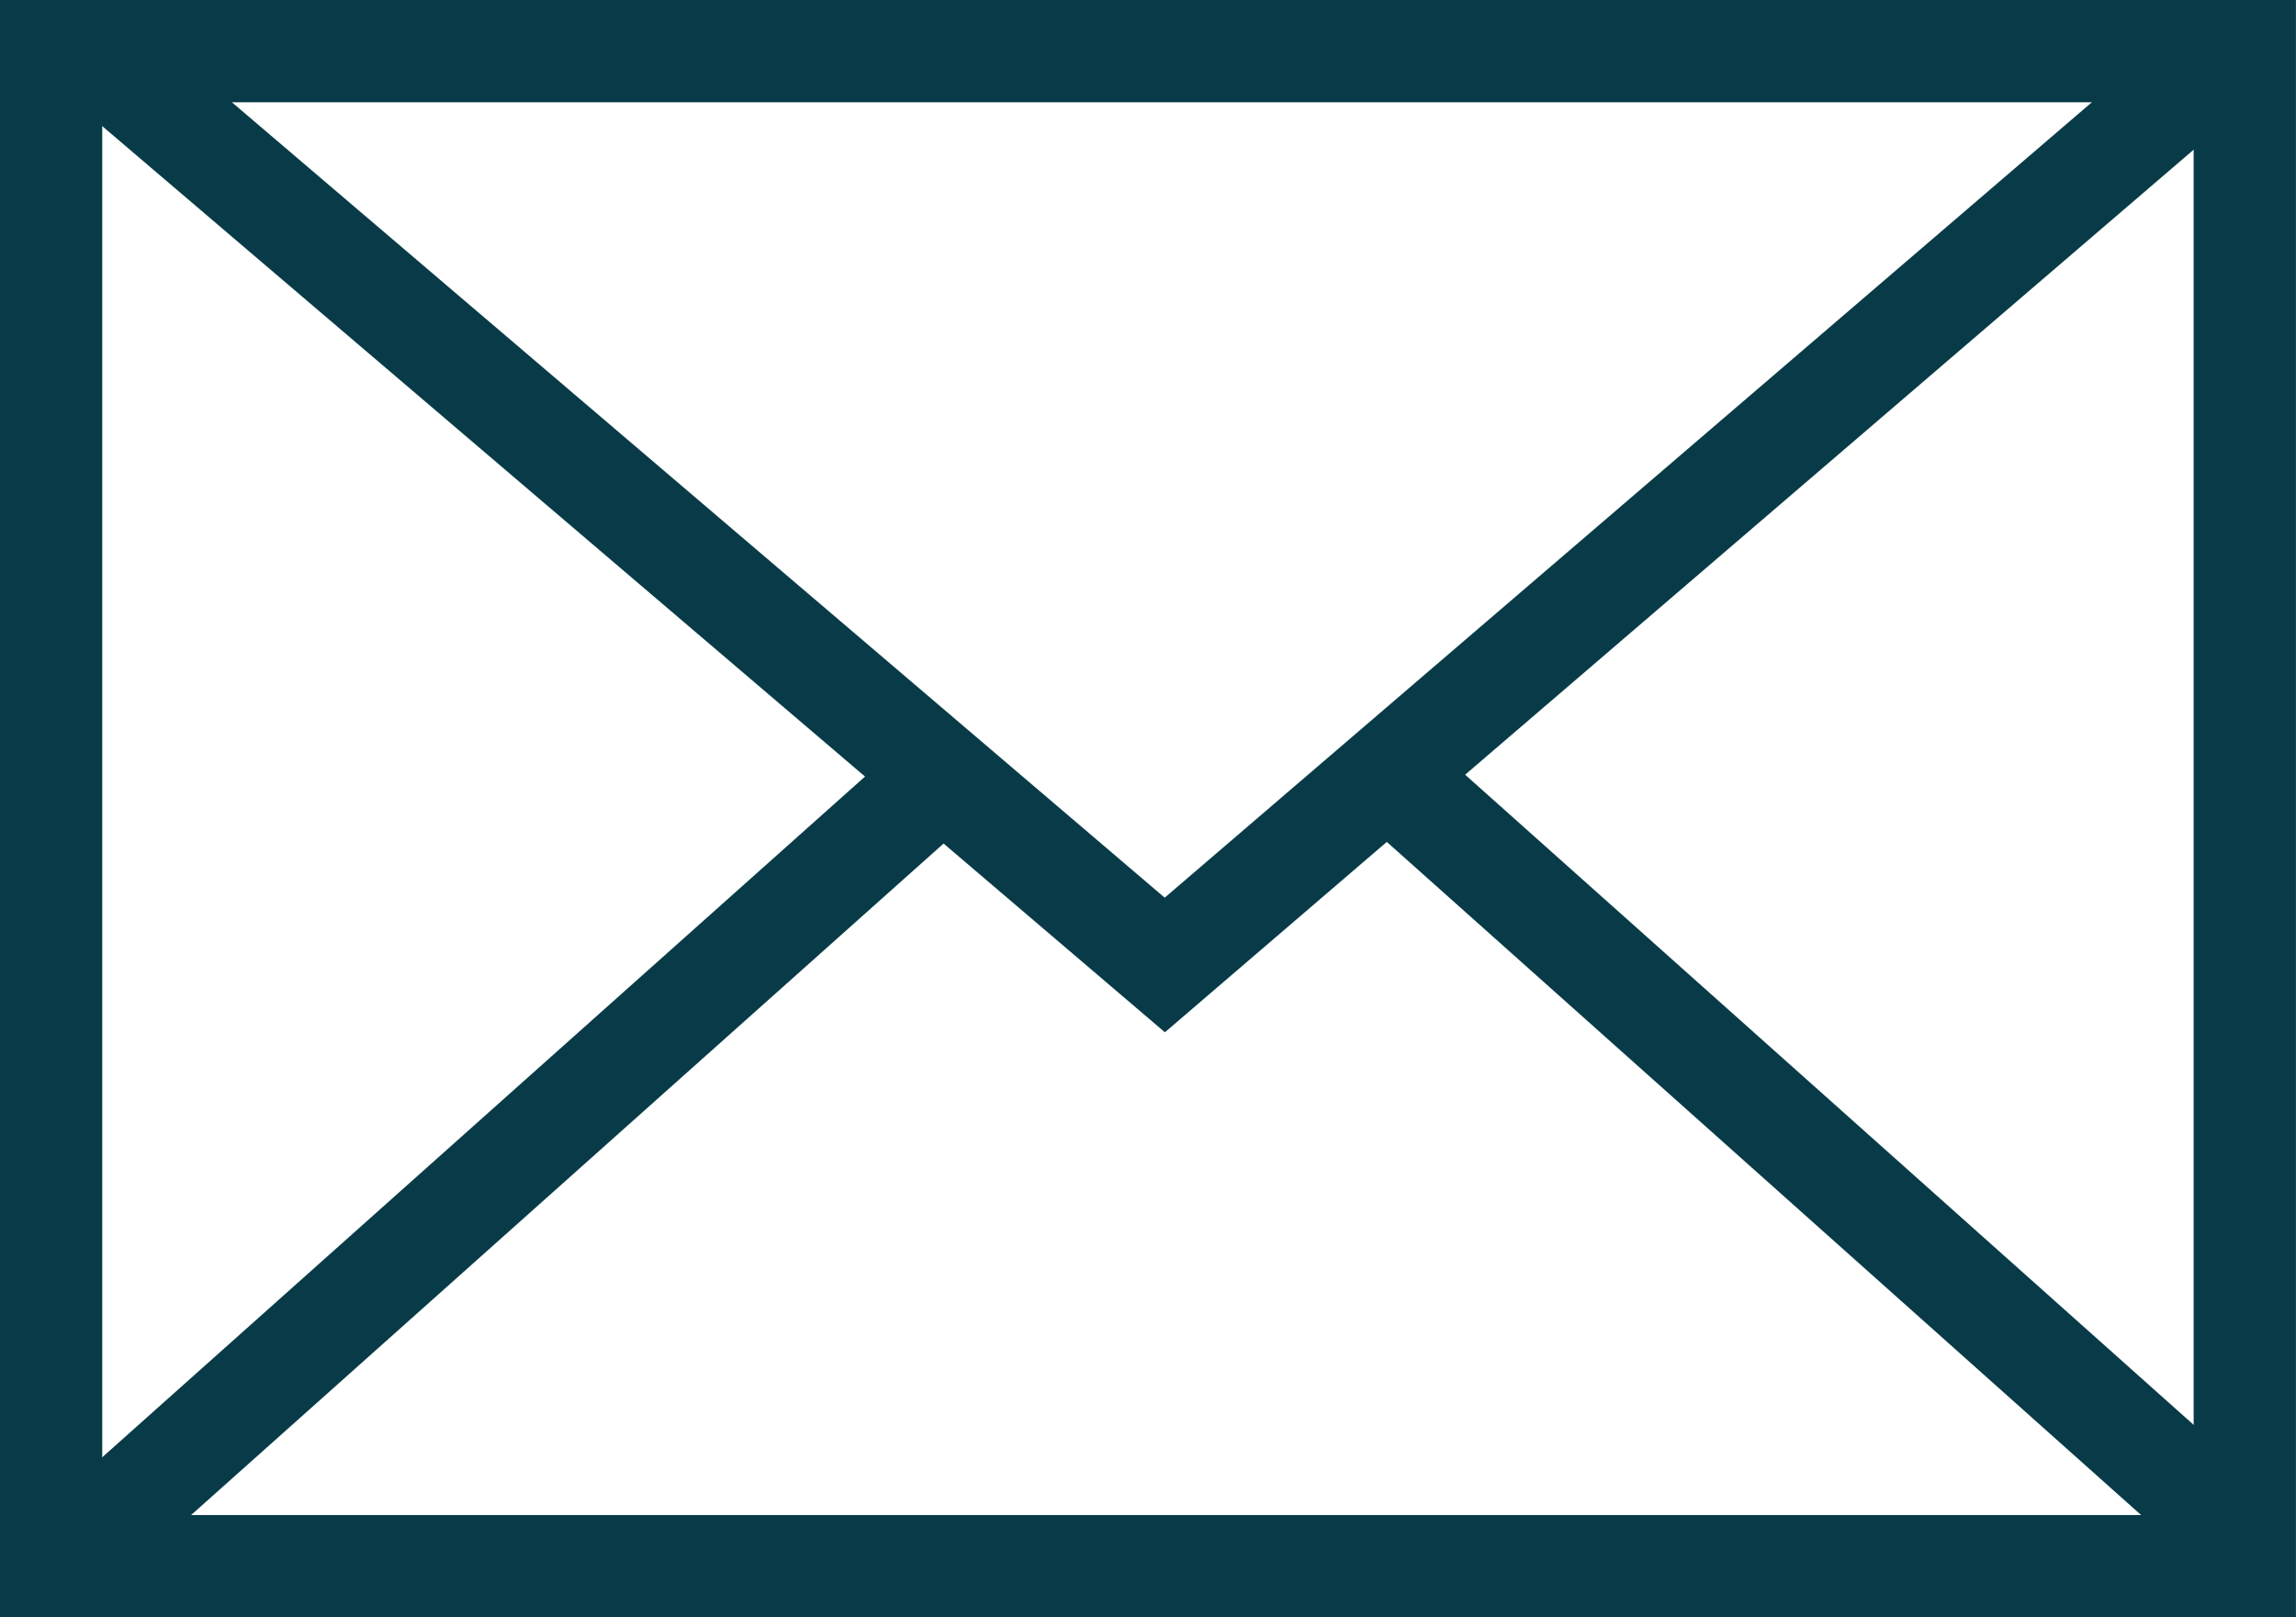 <svg xmlns="http://www.w3.org/2000/svg" width="44.887" height="31.625"><g id="Gruppe_130" data-name="Gruppe 130" transform="translate(-1719.557 -606.688)" fill="none" stroke="#083b47" stroke-width="2"><g id="Rechteck_155" data-name="Rechteck 155"><path stroke="none" d="M0 0h44.887v31.625H0z" transform="translate(1719.556 606.688)"/><path fill="none" d="M1 1h42.887v29.625H1z" transform="translate(1719.556 606.688)"/></g><path id="Pfad_121" data-name="Pfad 121" d="M-2926-8557l20.927 17.848 20.8-17.848" transform="translate(4647.402 9164.709)"/><path id="Pfad_122" data-name="Pfad 122" d="M-3067.734-8722.218l16.178-14.44" transform="translate(4789 9359)"/><path id="Pfad_123" data-name="Pfad 123" d="M-3051.557-8722.218l-16.178-14.44" transform="translate(4815 9359)"/></g><script xmlns=""/></svg>
